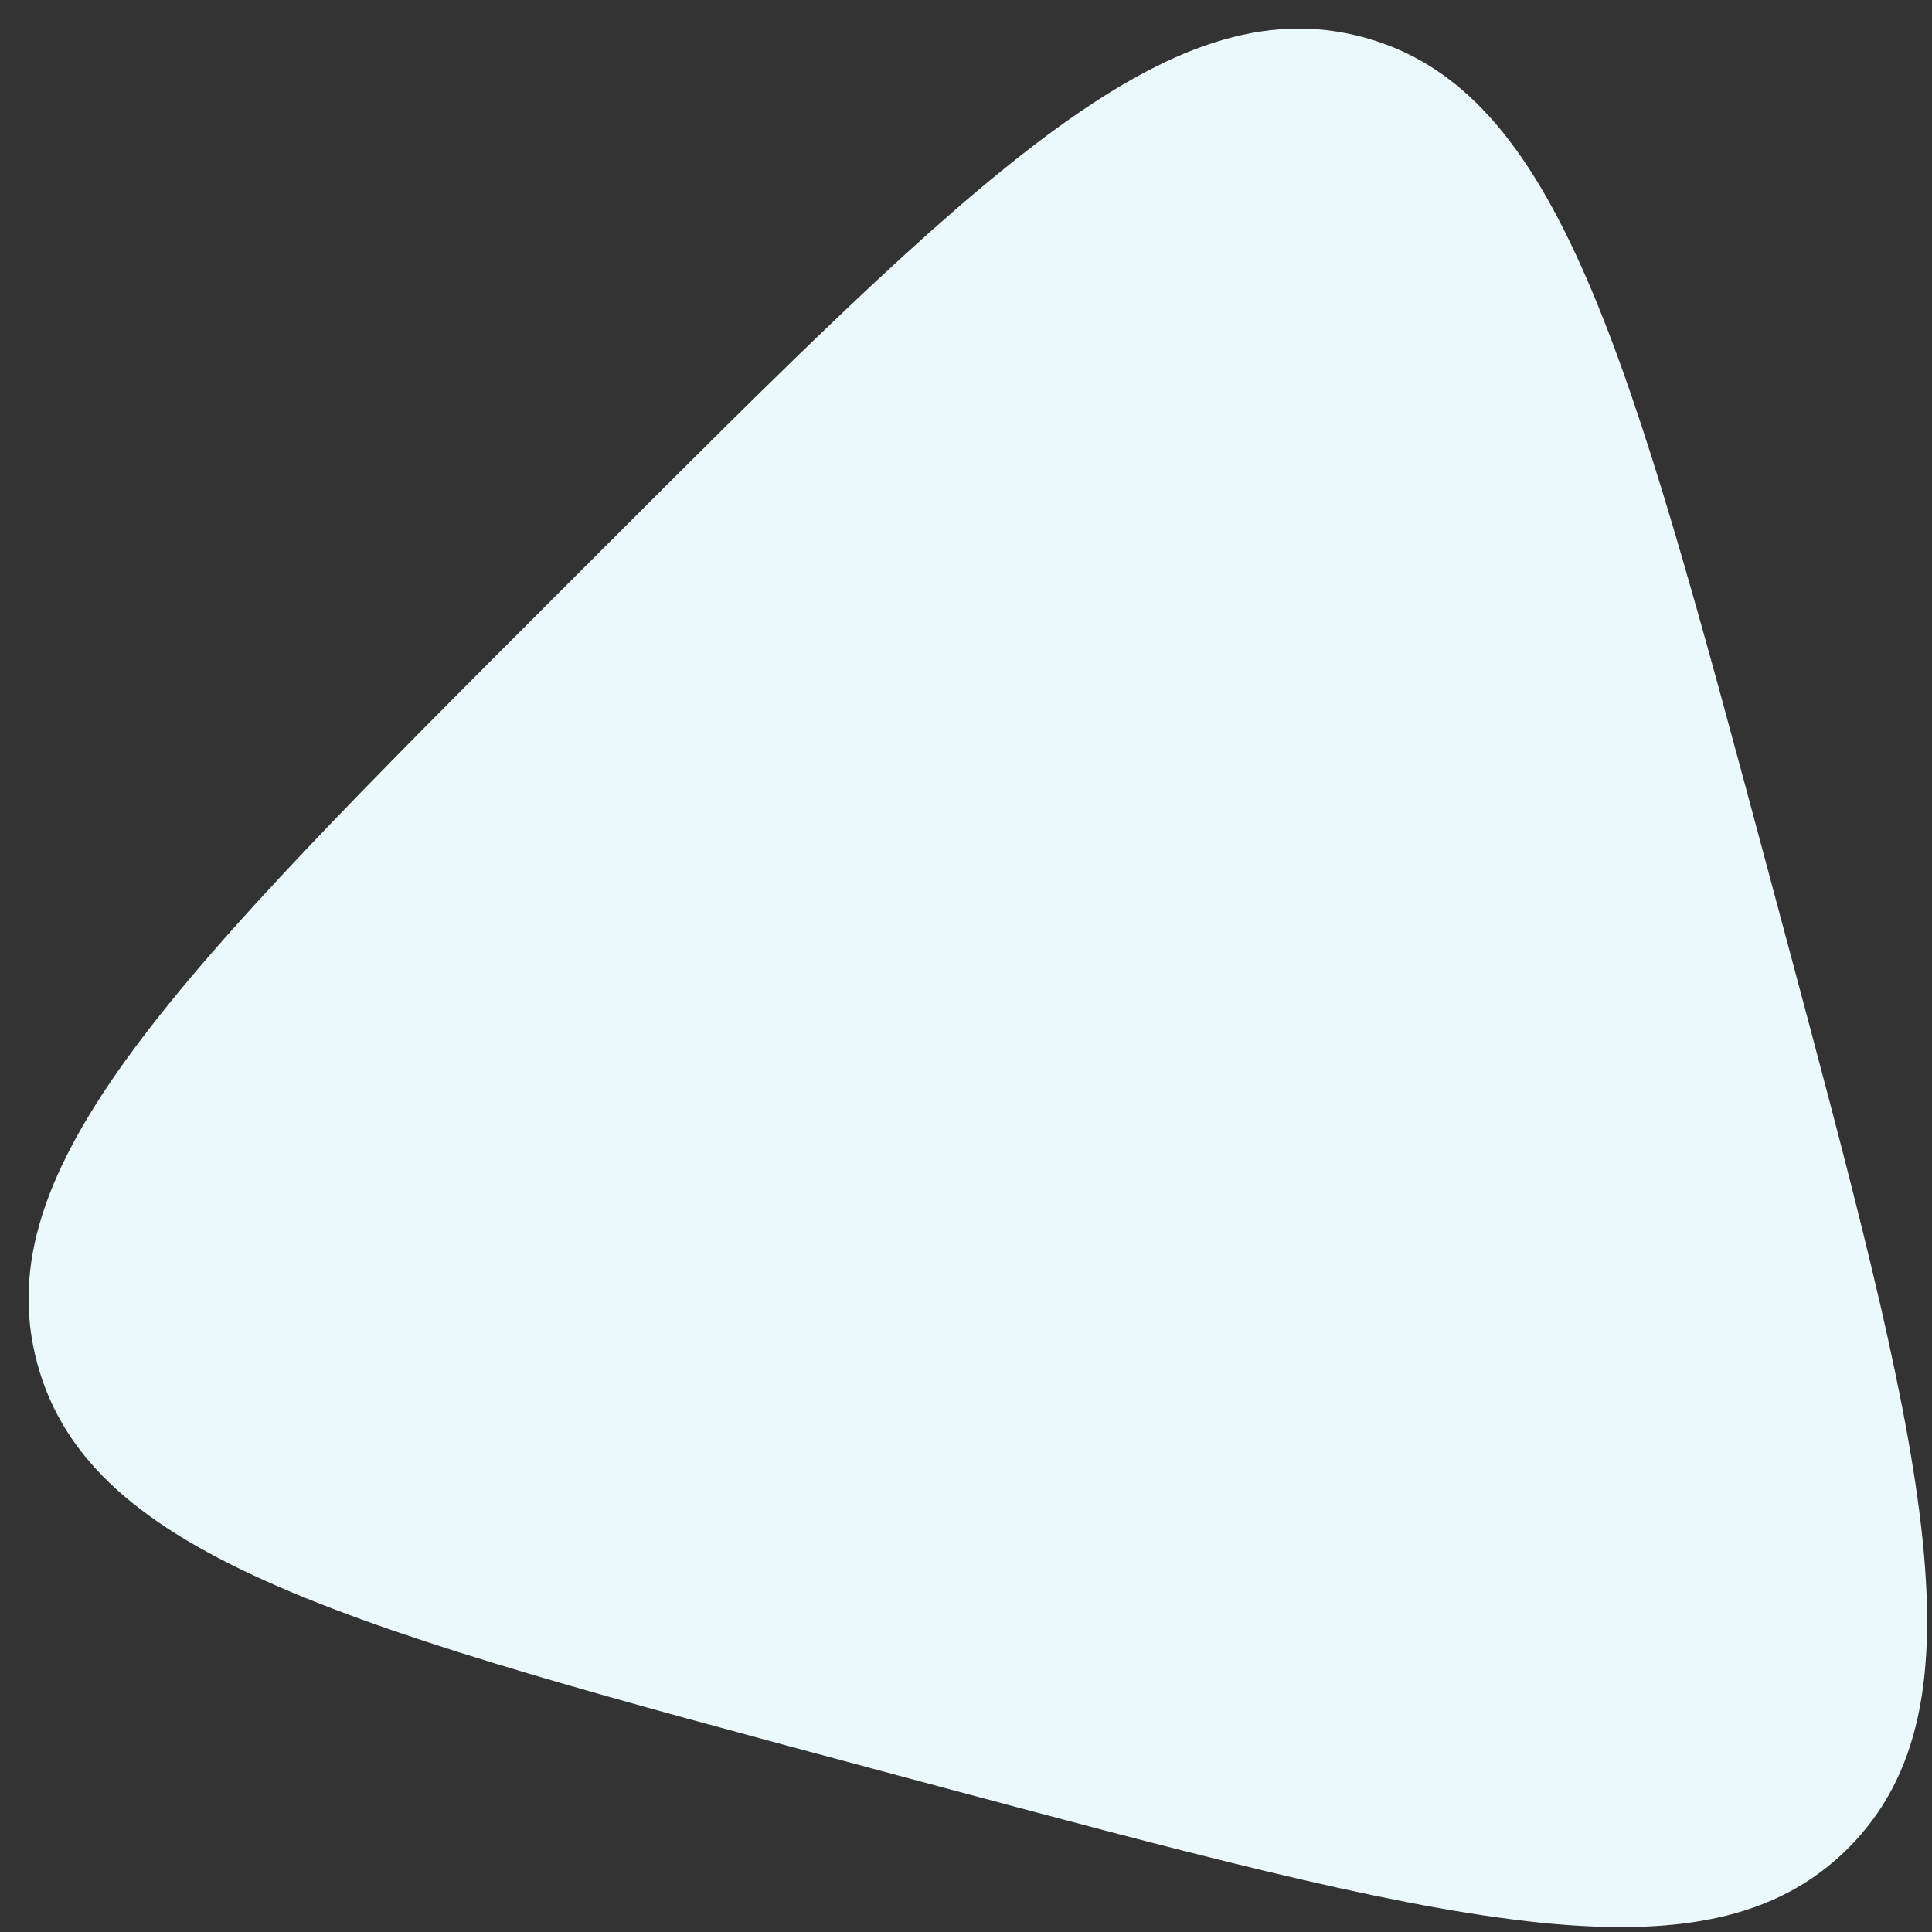 <svg width="66" height="66" viewBox="0 0 66 66" fill="none" xmlns="http://www.w3.org/2000/svg">
<rect x="0" y="0" width="66" height="66" fill="#333333" stroke="none"/>
<path d="M20.271 19.071C33.335 6.007 39.867 -0.525 46.559 1.268C53.251 3.061 55.642 11.984 60.424 29.83L60.863 31.47C65.645 49.316 68.036 58.238 63.137 63.137C58.238 68.036 49.315 65.645 31.469 60.864L29.829 60.424C11.984 55.642 3.061 53.252 1.268 46.559C-0.526 39.867 6.006 33.335 19.07 20.271L20.271 19.071Z" fill="#ECF9FC"/>
</svg>
